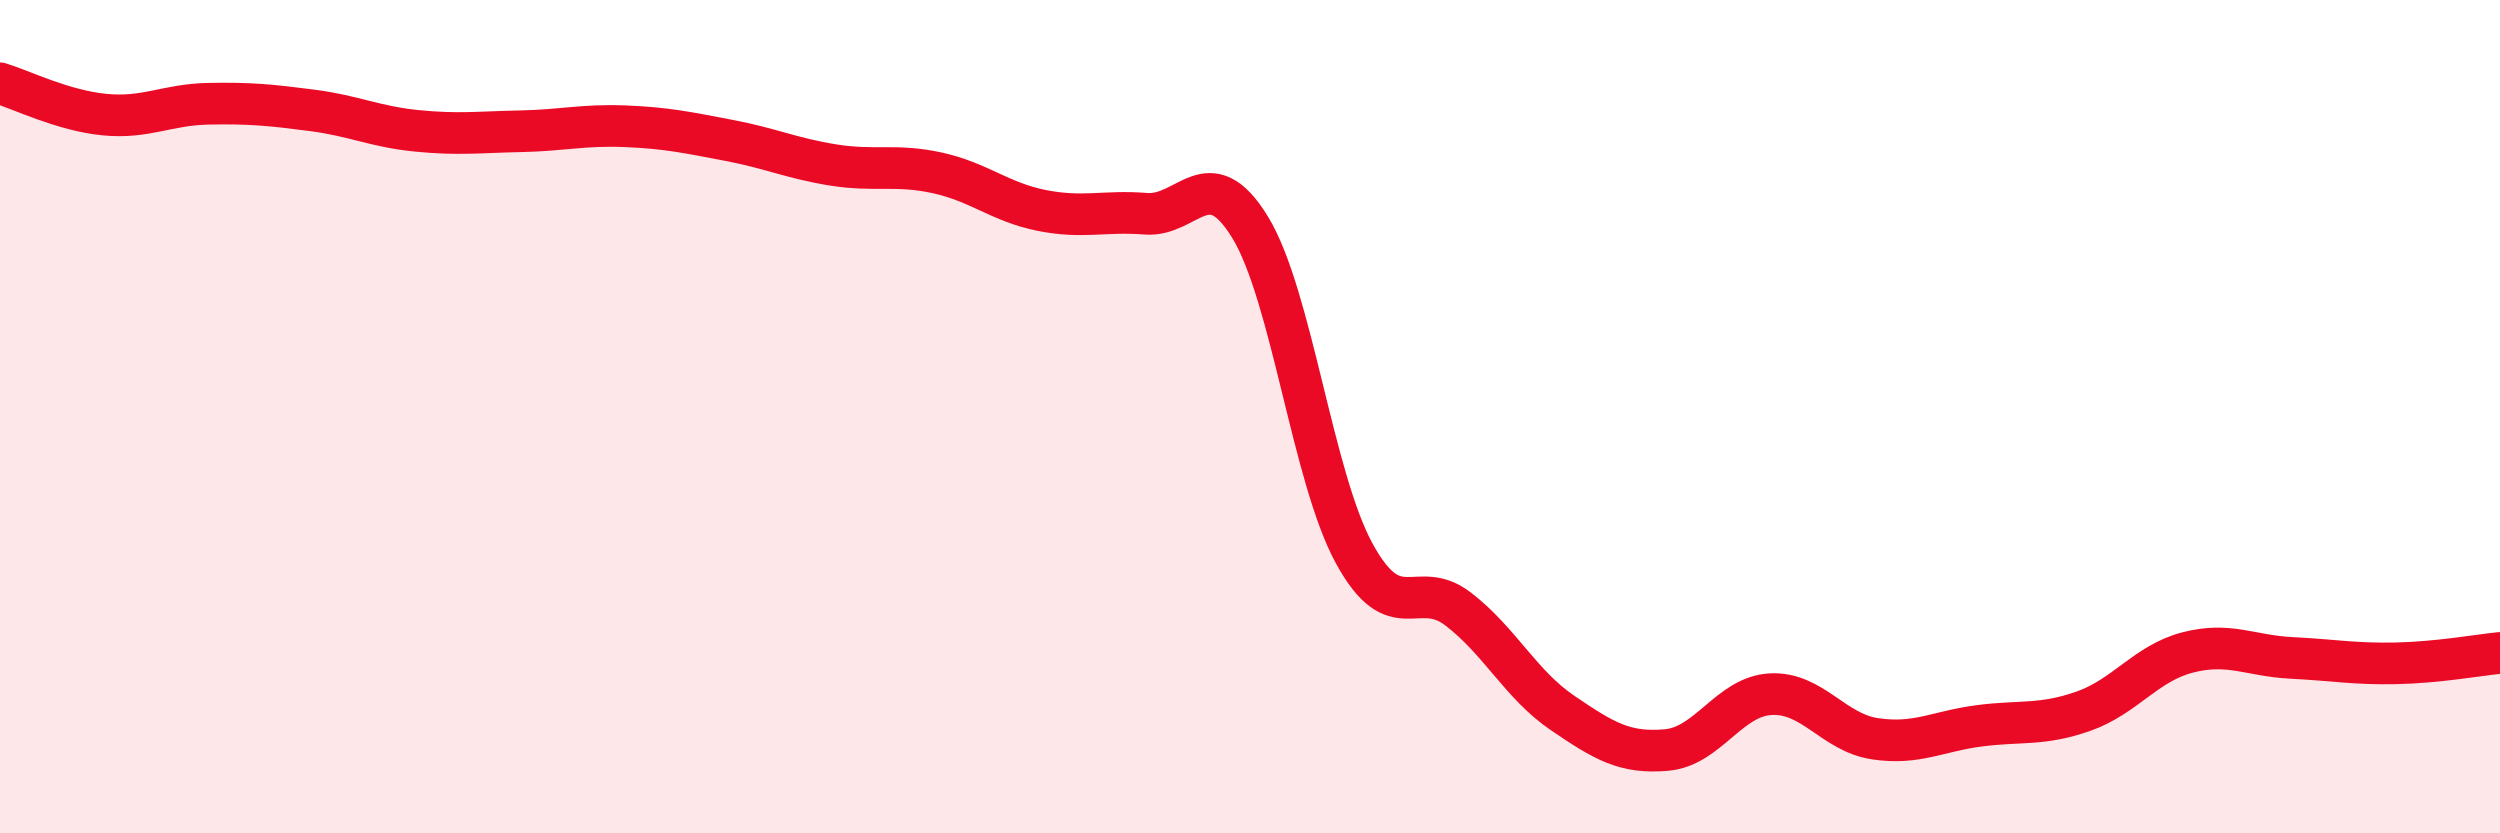 
    <svg width="60" height="20" viewBox="0 0 60 20" xmlns="http://www.w3.org/2000/svg">
      <path
        d="M 0,2 C 0.5,2.15 1.5,2.65 2.5,2.75 C 3.5,2.85 4,2.51 5,2.49 C 6,2.47 6.5,2.52 7.5,2.65 C 8.5,2.78 9,3.04 10,3.14 C 11,3.24 11.5,3.17 12.5,3.15 C 13.5,3.13 14,2.99 15,3.03 C 16,3.07 16.5,3.18 17.5,3.37 C 18.5,3.56 19,3.8 20,3.96 C 21,4.12 21.5,3.93 22.5,4.15 C 23.5,4.37 24,4.85 25,5.05 C 26,5.25 26.5,5.05 27.5,5.13 C 28.5,5.21 29,3.82 30,5.45 C 31,7.08 31.5,11.45 32.5,13.28 C 33.5,15.11 34,13.85 35,14.62 C 36,15.39 36.5,16.43 37.5,17.11 C 38.5,17.79 39,18.09 40,18 C 41,17.91 41.5,16.71 42.5,16.66 C 43.5,16.61 44,17.58 45,17.73 C 46,17.88 46.5,17.55 47.5,17.42 C 48.5,17.29 49,17.42 50,17.07 C 51,16.72 51.5,15.92 52.5,15.66 C 53.5,15.4 54,15.74 55,15.79 C 56,15.84 56.5,15.94 57.5,15.92 C 58.5,15.9 59.5,15.72 60,15.67L60 20L0 20Z"
        fill="#EB0A25"
        opacity="0.1"
        stroke-linecap="round"
        stroke-linejoin="round"
      />
      <path
        d="M 0,2 C 0.5,2.15 1.5,2.65 2.5,2.75 C 3.5,2.85 4,2.51 5,2.49 C 6,2.47 6.5,2.52 7.5,2.65 C 8.5,2.78 9,3.04 10,3.14 C 11,3.24 11.5,3.17 12.5,3.15 C 13.5,3.13 14,2.99 15,3.03 C 16,3.07 16.5,3.18 17.5,3.37 C 18.5,3.56 19,3.8 20,3.96 C 21,4.12 21.5,3.93 22.5,4.15 C 23.5,4.37 24,4.85 25,5.05 C 26,5.25 26.5,5.05 27.5,5.13 C 28.5,5.21 29,3.82 30,5.45 C 31,7.08 31.5,11.45 32.5,13.28 C 33.5,15.11 34,13.85 35,14.62 C 36,15.39 36.5,16.43 37.5,17.11 C 38.5,17.79 39,18.09 40,18 C 41,17.91 41.5,16.71 42.5,16.66 C 43.5,16.61 44,17.58 45,17.73 C 46,17.88 46.5,17.55 47.5,17.42 C 48.5,17.29 49,17.42 50,17.07 C 51,16.72 51.5,15.92 52.5,15.66 C 53.5,15.4 54,15.74 55,15.79 C 56,15.84 56.5,15.94 57.5,15.92 C 58.5,15.9 59.5,15.72 60,15.67"
        stroke="#EB0A25"
        stroke-width="1"
        fill="none"
        stroke-linecap="round"
        stroke-linejoin="round"
      />
    </svg>
  